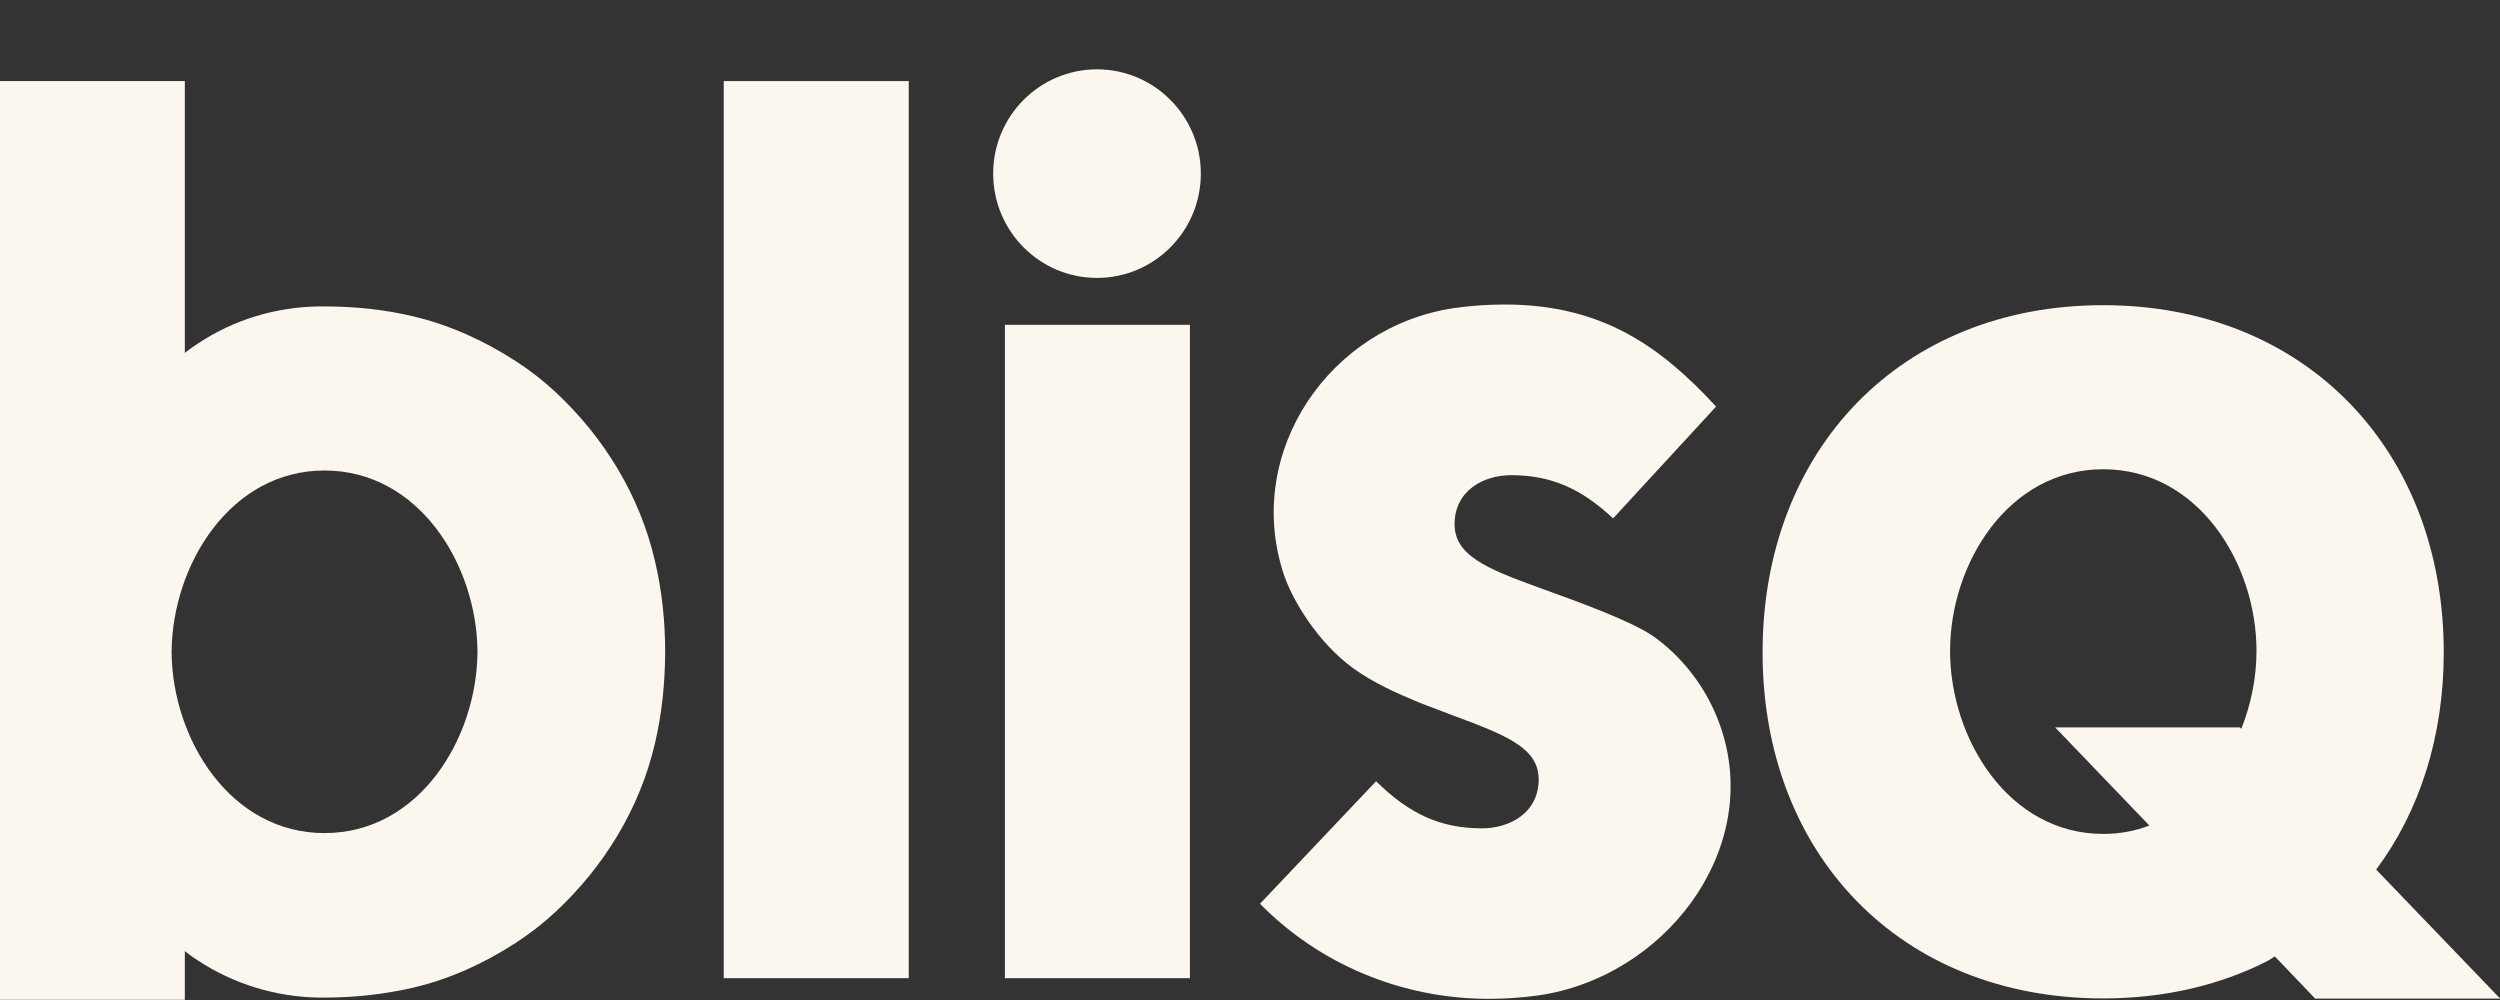 <svg width="30" height="12" viewBox="0 0 30 12" fill="none" xmlns="http://www.w3.org/2000/svg">
<rect x="0" y="0" width="30" height="12" fill="#333333" stroke="none"/>
<path d="M30 11.981L28.514 10.435C29.033 9.739 29.325 8.844 29.325 7.829C29.325 5.395 27.66 3.662 25.237 3.662C22.814 3.662 21.151 5.395 21.151 7.829C21.151 10.248 22.799 11.981 25.237 11.981C25.976 11.981 26.642 11.821 27.212 11.531L27.298 11.477L27.782 11.983H30V11.981ZM25.239 10.007C24.099 10.007 23.401 8.861 23.401 7.812C23.401 6.762 24.099 5.631 25.239 5.631C26.38 5.631 27.078 6.76 27.078 7.812C27.078 8.126 27.014 8.448 26.896 8.746L26.879 8.729H24.662L25.792 9.906C25.623 9.972 25.438 10.007 25.239 10.007Z" fill="#FBF7EE"/>
<path d="M10.905 0.973H8.685V11.738H10.905V0.973Z" fill="#FBF7EE"/>
<path d="M12.059 4.127V11.738H14.279V3.898H12.059V4.127Z" fill="#FBF7EE"/>
<path d="M13.164 0.832C12.476 0.832 11.918 1.393 11.918 2.083C11.918 2.774 12.476 3.335 13.164 3.335C13.852 3.335 14.41 2.774 14.41 2.083C14.41 1.393 13.852 0.832 13.164 0.832Z" fill="#FBF7EE"/>
<path d="M6.66 4.699C6.514 4.564 6.357 4.441 6.188 4.333C5.809 4.087 5.392 3.898 4.954 3.795C4.621 3.716 4.266 3.677 3.894 3.677C3.872 3.677 3.85 3.677 3.828 3.677C3.309 3.684 2.803 3.837 2.372 4.124C2.272 4.191 2.218 4.235 2.218 4.235V3.93V0.973H0V7.824V11.998H2.218V11.718V11.413C2.218 11.413 2.269 11.457 2.372 11.524C2.805 11.809 3.312 11.964 3.828 11.971C3.85 11.971 3.872 11.971 3.894 11.971C4.266 11.971 4.621 11.929 4.954 11.853C5.395 11.75 5.809 11.561 6.188 11.315C6.354 11.207 6.514 11.084 6.66 10.948C7.248 10.403 7.679 9.7 7.86 8.918C7.941 8.574 7.98 8.208 7.982 7.826C7.982 7.443 7.941 7.079 7.86 6.735C7.679 5.948 7.248 5.245 6.66 4.699ZM3.894 9.997C2.761 9.997 2.066 8.866 2.059 7.822C2.068 6.777 2.764 5.646 3.894 5.646C5.028 5.646 5.723 6.777 5.73 7.822C5.723 8.866 5.028 9.997 3.894 9.997Z" fill="#FBF7EE"/>
<path d="M20.077 7.831C20.001 7.757 19.888 7.666 19.817 7.62C19.565 7.455 19.017 7.248 18.469 7.052C17.82 6.818 17.455 6.658 17.455 6.29C17.455 5.886 17.805 5.702 18.133 5.702C18.601 5.702 18.968 5.855 19.357 6.221L20.593 4.879C19.935 4.166 19.232 3.654 18.055 3.654C17.847 3.654 17.649 3.669 17.455 3.696C15.955 3.915 14.934 5.417 15.397 6.867C15.504 7.204 15.82 7.718 16.244 8.023C16.483 8.195 16.762 8.32 17.044 8.436C17.093 8.455 17.404 8.573 17.45 8.591C18.097 8.829 18.464 8.984 18.464 9.353C18.464 9.756 18.114 9.94 17.786 9.94C17.296 9.94 16.919 9.776 16.513 9.375L15.12 10.845C15.835 11.573 16.824 11.986 17.866 11.986C18.075 11.986 18.273 11.971 18.466 11.944C19.967 11.725 21.127 10.223 20.664 8.773C20.557 8.438 20.37 8.114 20.077 7.831Z" fill="#FBF7EE"/>
</svg>
